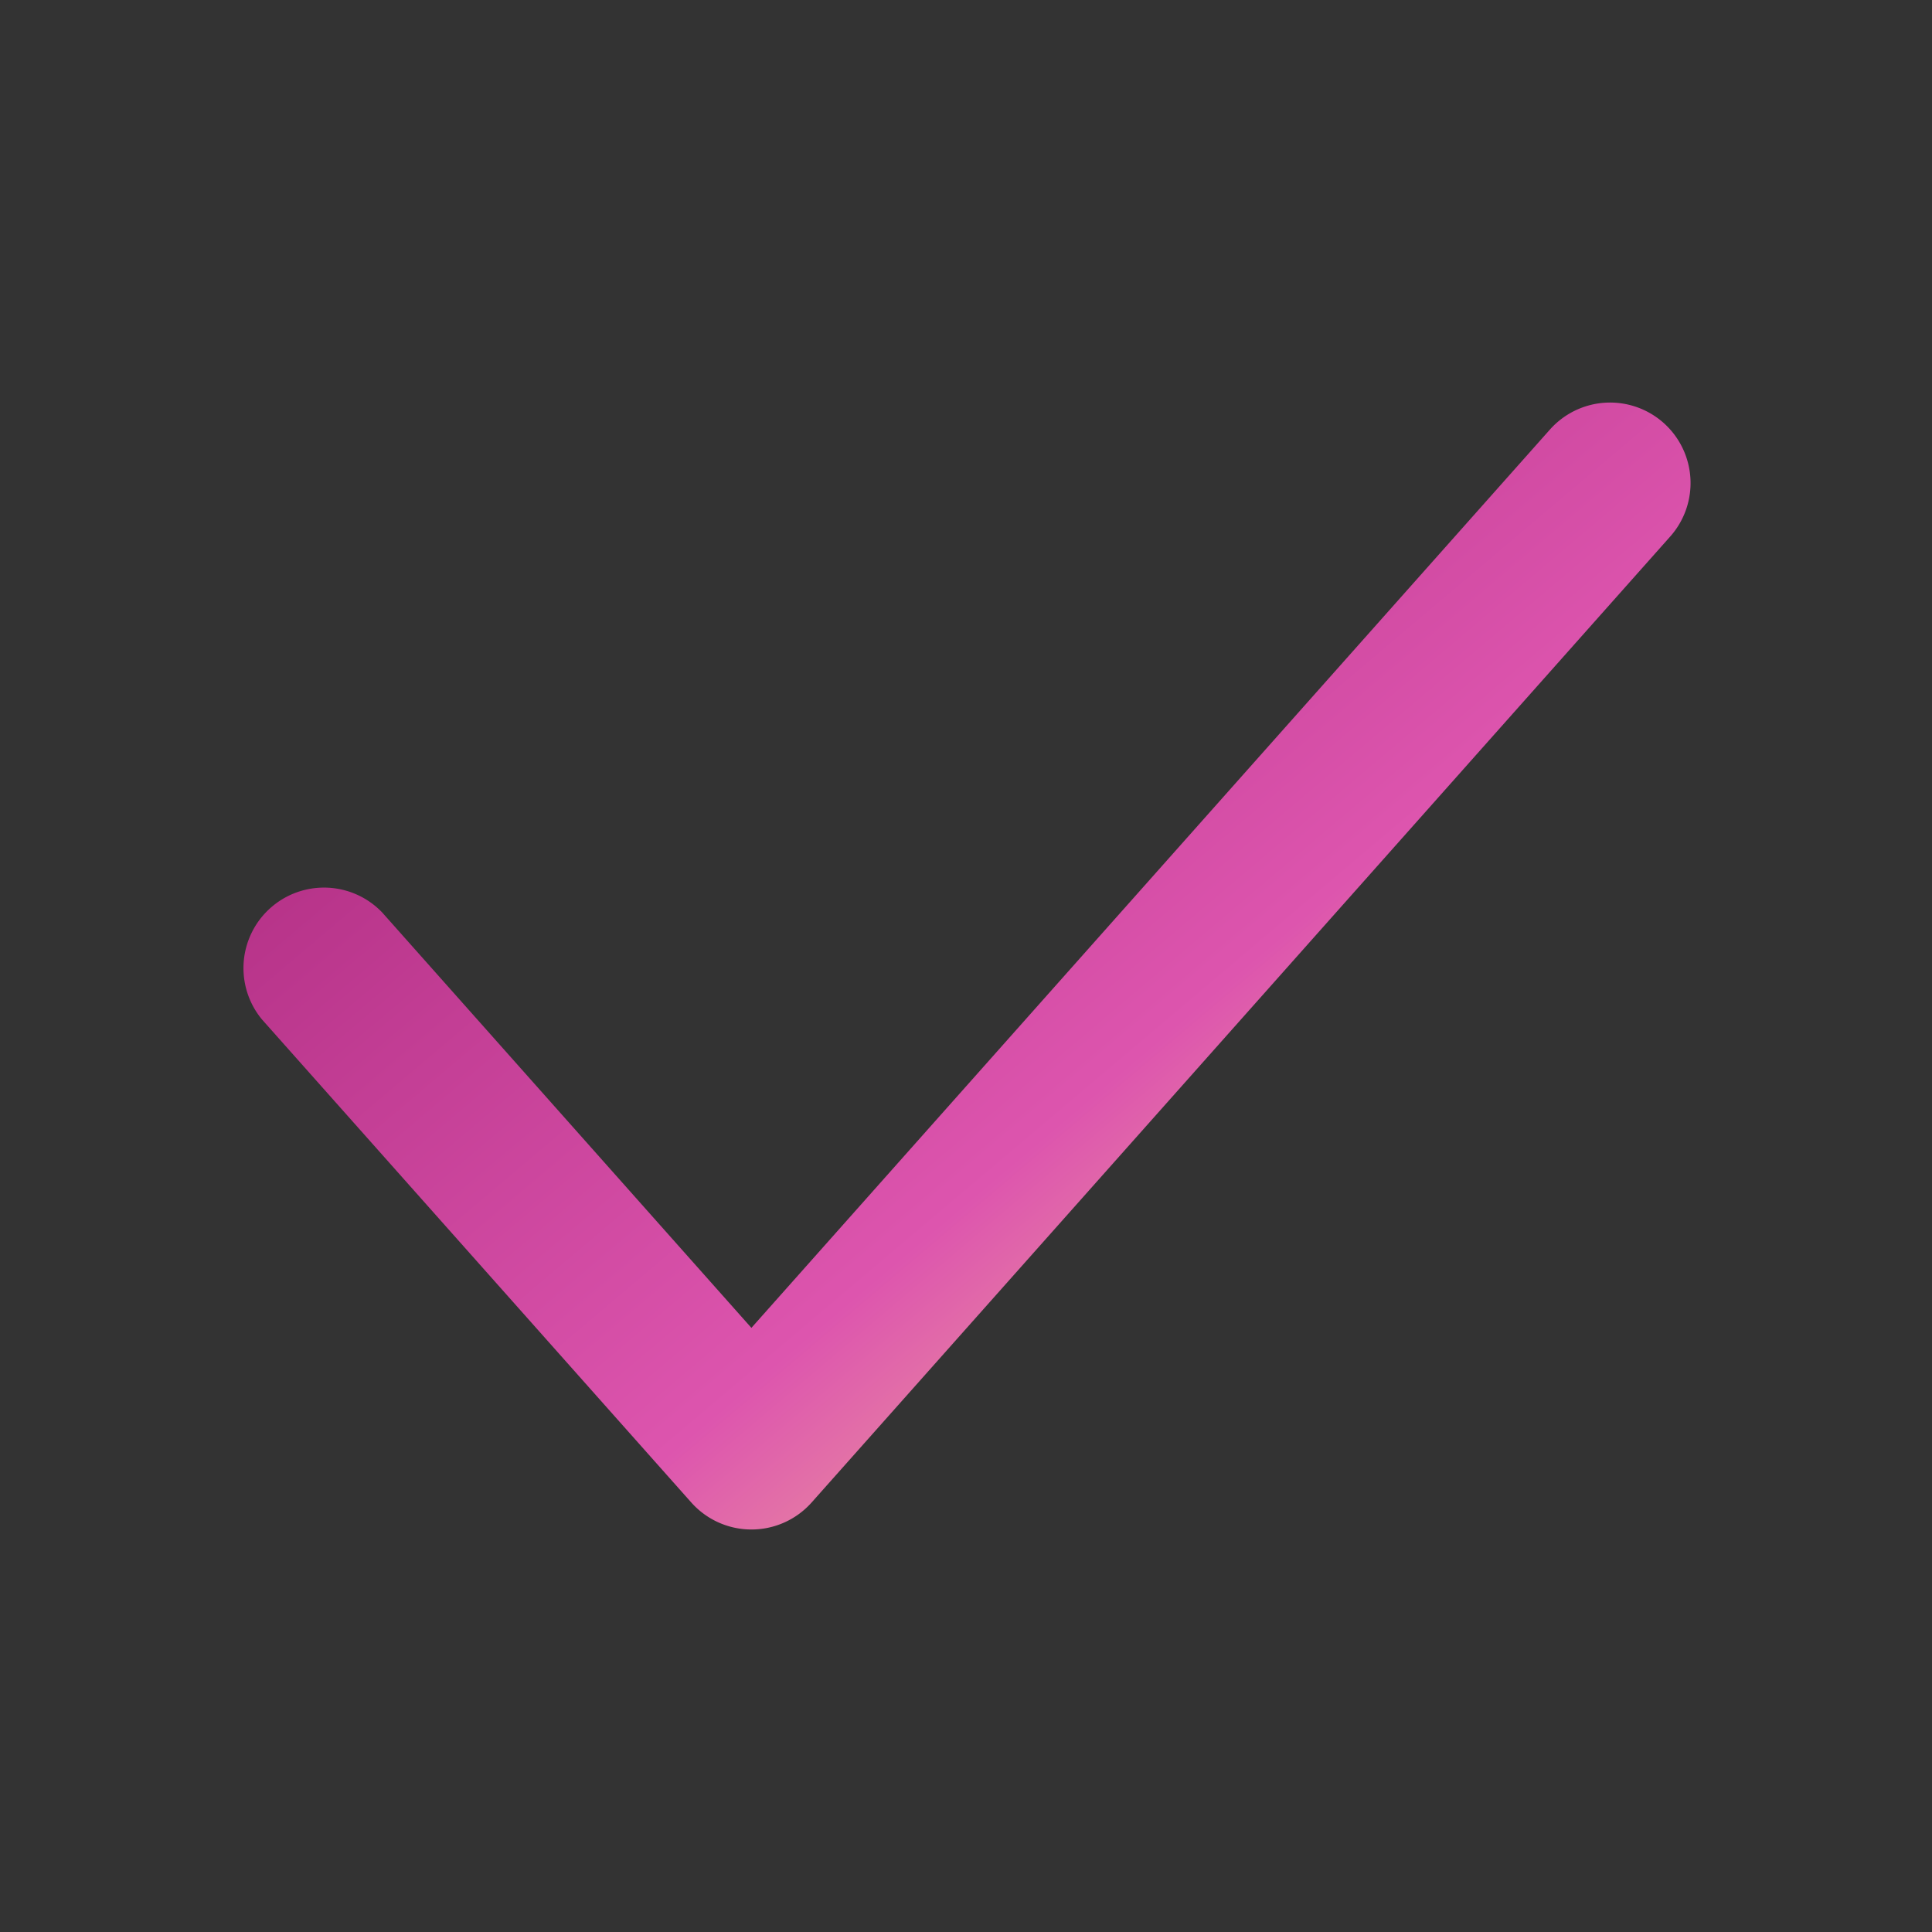 <svg xmlns="http://www.w3.org/2000/svg" width="40" height="40" fill="none"><rect width="100%" height="100%" fill="#333333" stroke="none"/><path fill="url(#a)" d="M34.442 8.755a1.667 1.667 0 0 1 .139 2.352l-17.777 20a1.667 1.667 0 0 1-2.492 0l-8.888-10a1.667 1.667 0 0 1 2.49-2.214l7.643 8.599 16.534-18.6a1.667 1.667 0 0 1 2.351-.137"/><defs><linearGradient id="a" x1="5.039" x2="29.047" y1="8.334" y2="36.705" gradientUnits="userSpaceOnUse"><stop stop-color="#A12074"/><stop offset=".6" stop-color="#DD55AE"/><stop offset="1" stop-color="#FFFB85"/></linearGradient></defs></svg>